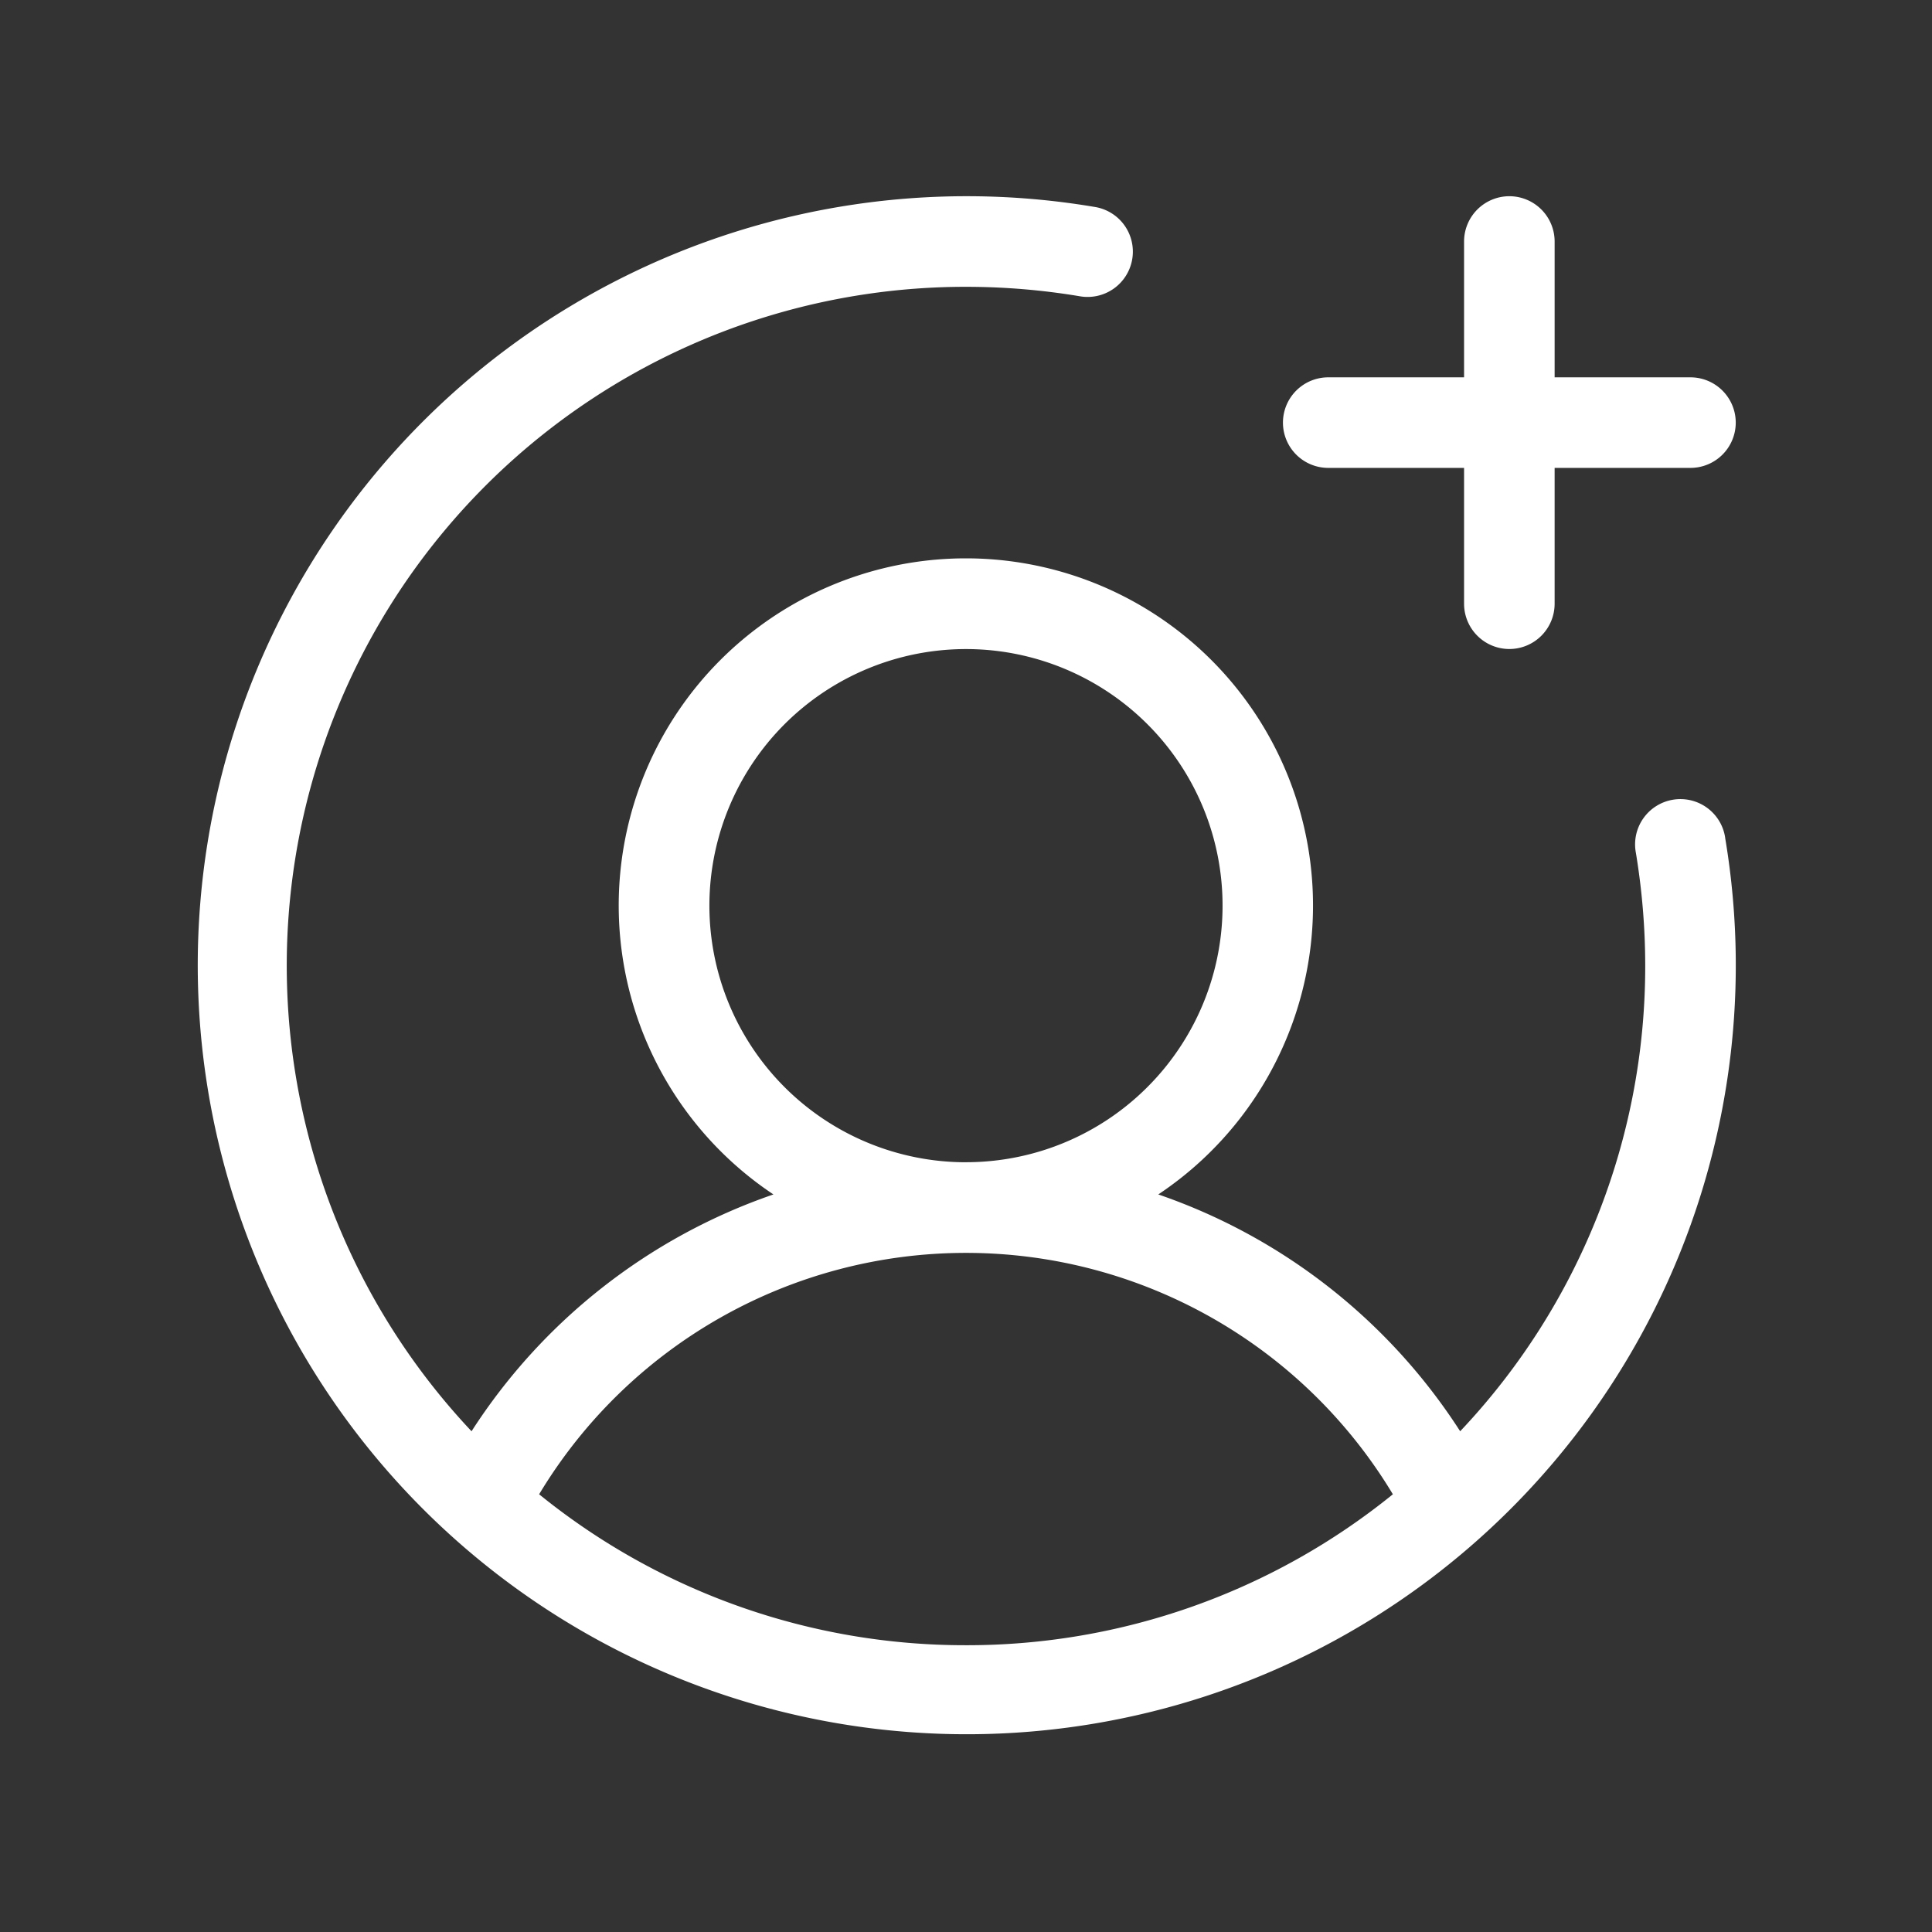 <svg xmlns="http://www.w3.org/2000/svg" width="55" height="55" fill="none" xmlns:v="https://vecta.io/nano"><rect width="100%" height="100%" fill="#333333" stroke="none"/><path d="M36.523 12.031a1.29 1.29 0 0 1 1.289-1.289h3.867V6.875a1.29 1.29 0 0 1 1.289-1.289 1.29 1.29 0 0 1 1.289 1.289v3.867h3.867a1.29 1.29 0 0 1 1.289 1.289 1.29 1.29 0 0 1-1.289 1.289h-3.867v3.867a1.29 1.29 0 0 1-1.289 1.289 1.29 1.29 0 0 1-1.289-1.289V13.32h-3.867a1.29 1.29 0 0 1-1.289-1.289zm12.588 11.817a21.89 21.89 0 0 1-2.012 13.43c-2.077 4.15-5.42 7.533-9.545 9.659s-8.82 2.887-13.405 2.172-8.825-2.869-12.107-6.151-5.436-7.522-6.151-12.107.046-9.28 2.172-13.405 5.509-7.468 9.659-9.545 8.853-2.782 13.43-2.012a1.29 1.29 0 0 1 .853.518 1.29 1.29 0 0 1 .227.972 1.29 1.29 0 0 1-.534.843 1.29 1.29 0 0 1-.976.209c-1.065-.177-2.143-.266-3.223-.266-3.774-.002-7.466 1.101-10.621 3.174s-5.633 5.023-7.13 8.488-1.946 7.292-1.293 11.009 2.381 7.162 4.969 9.909c2.025-3.149 5.053-5.524 8.594-6.742-1.766-1.176-3.106-2.889-3.823-4.886s-.772-4.171-.158-6.201a9.88 9.88 0 0 1 3.569-5.074c1.703-1.264 3.769-1.947 5.89-1.947s4.187.683 5.89 1.947a9.88 9.88 0 0 1 3.411 11.275c-.717 1.997-2.057 3.71-3.823 4.886 3.541 1.217 6.568 3.593 8.594 6.742A19.26 19.26 0 0 0 46.836 27.5c0-1.08-.09-2.157-.266-3.223a1.29 1.29 0 0 1 .209-.976 1.29 1.29 0 0 1 .843-.534 1.29 1.29 0 0 1 .972.227 1.29 1.29 0 0 1 .345.374c.089.146.148.309.173.479zM27.5 33.086c1.445 0 2.857-.428 4.058-1.231s2.137-1.944 2.69-3.278.697-2.803.416-4.22-.977-2.719-1.999-3.74-2.323-1.717-3.74-1.999-2.886-.137-4.221.416-2.476 1.489-3.278 2.69-1.231 2.614-1.231 4.058c0 1.937.77 3.795 2.139 5.165s3.228 2.14 5.165 2.14zm0 13.75c4.424.007 8.715-1.511 12.152-4.297A14.18 14.18 0 0 0 27.5 35.667a14.18 14.18 0 0 0-12.152 6.872c3.436 2.786 7.728 4.304 12.152 4.297z" fill="#fff"/></svg>